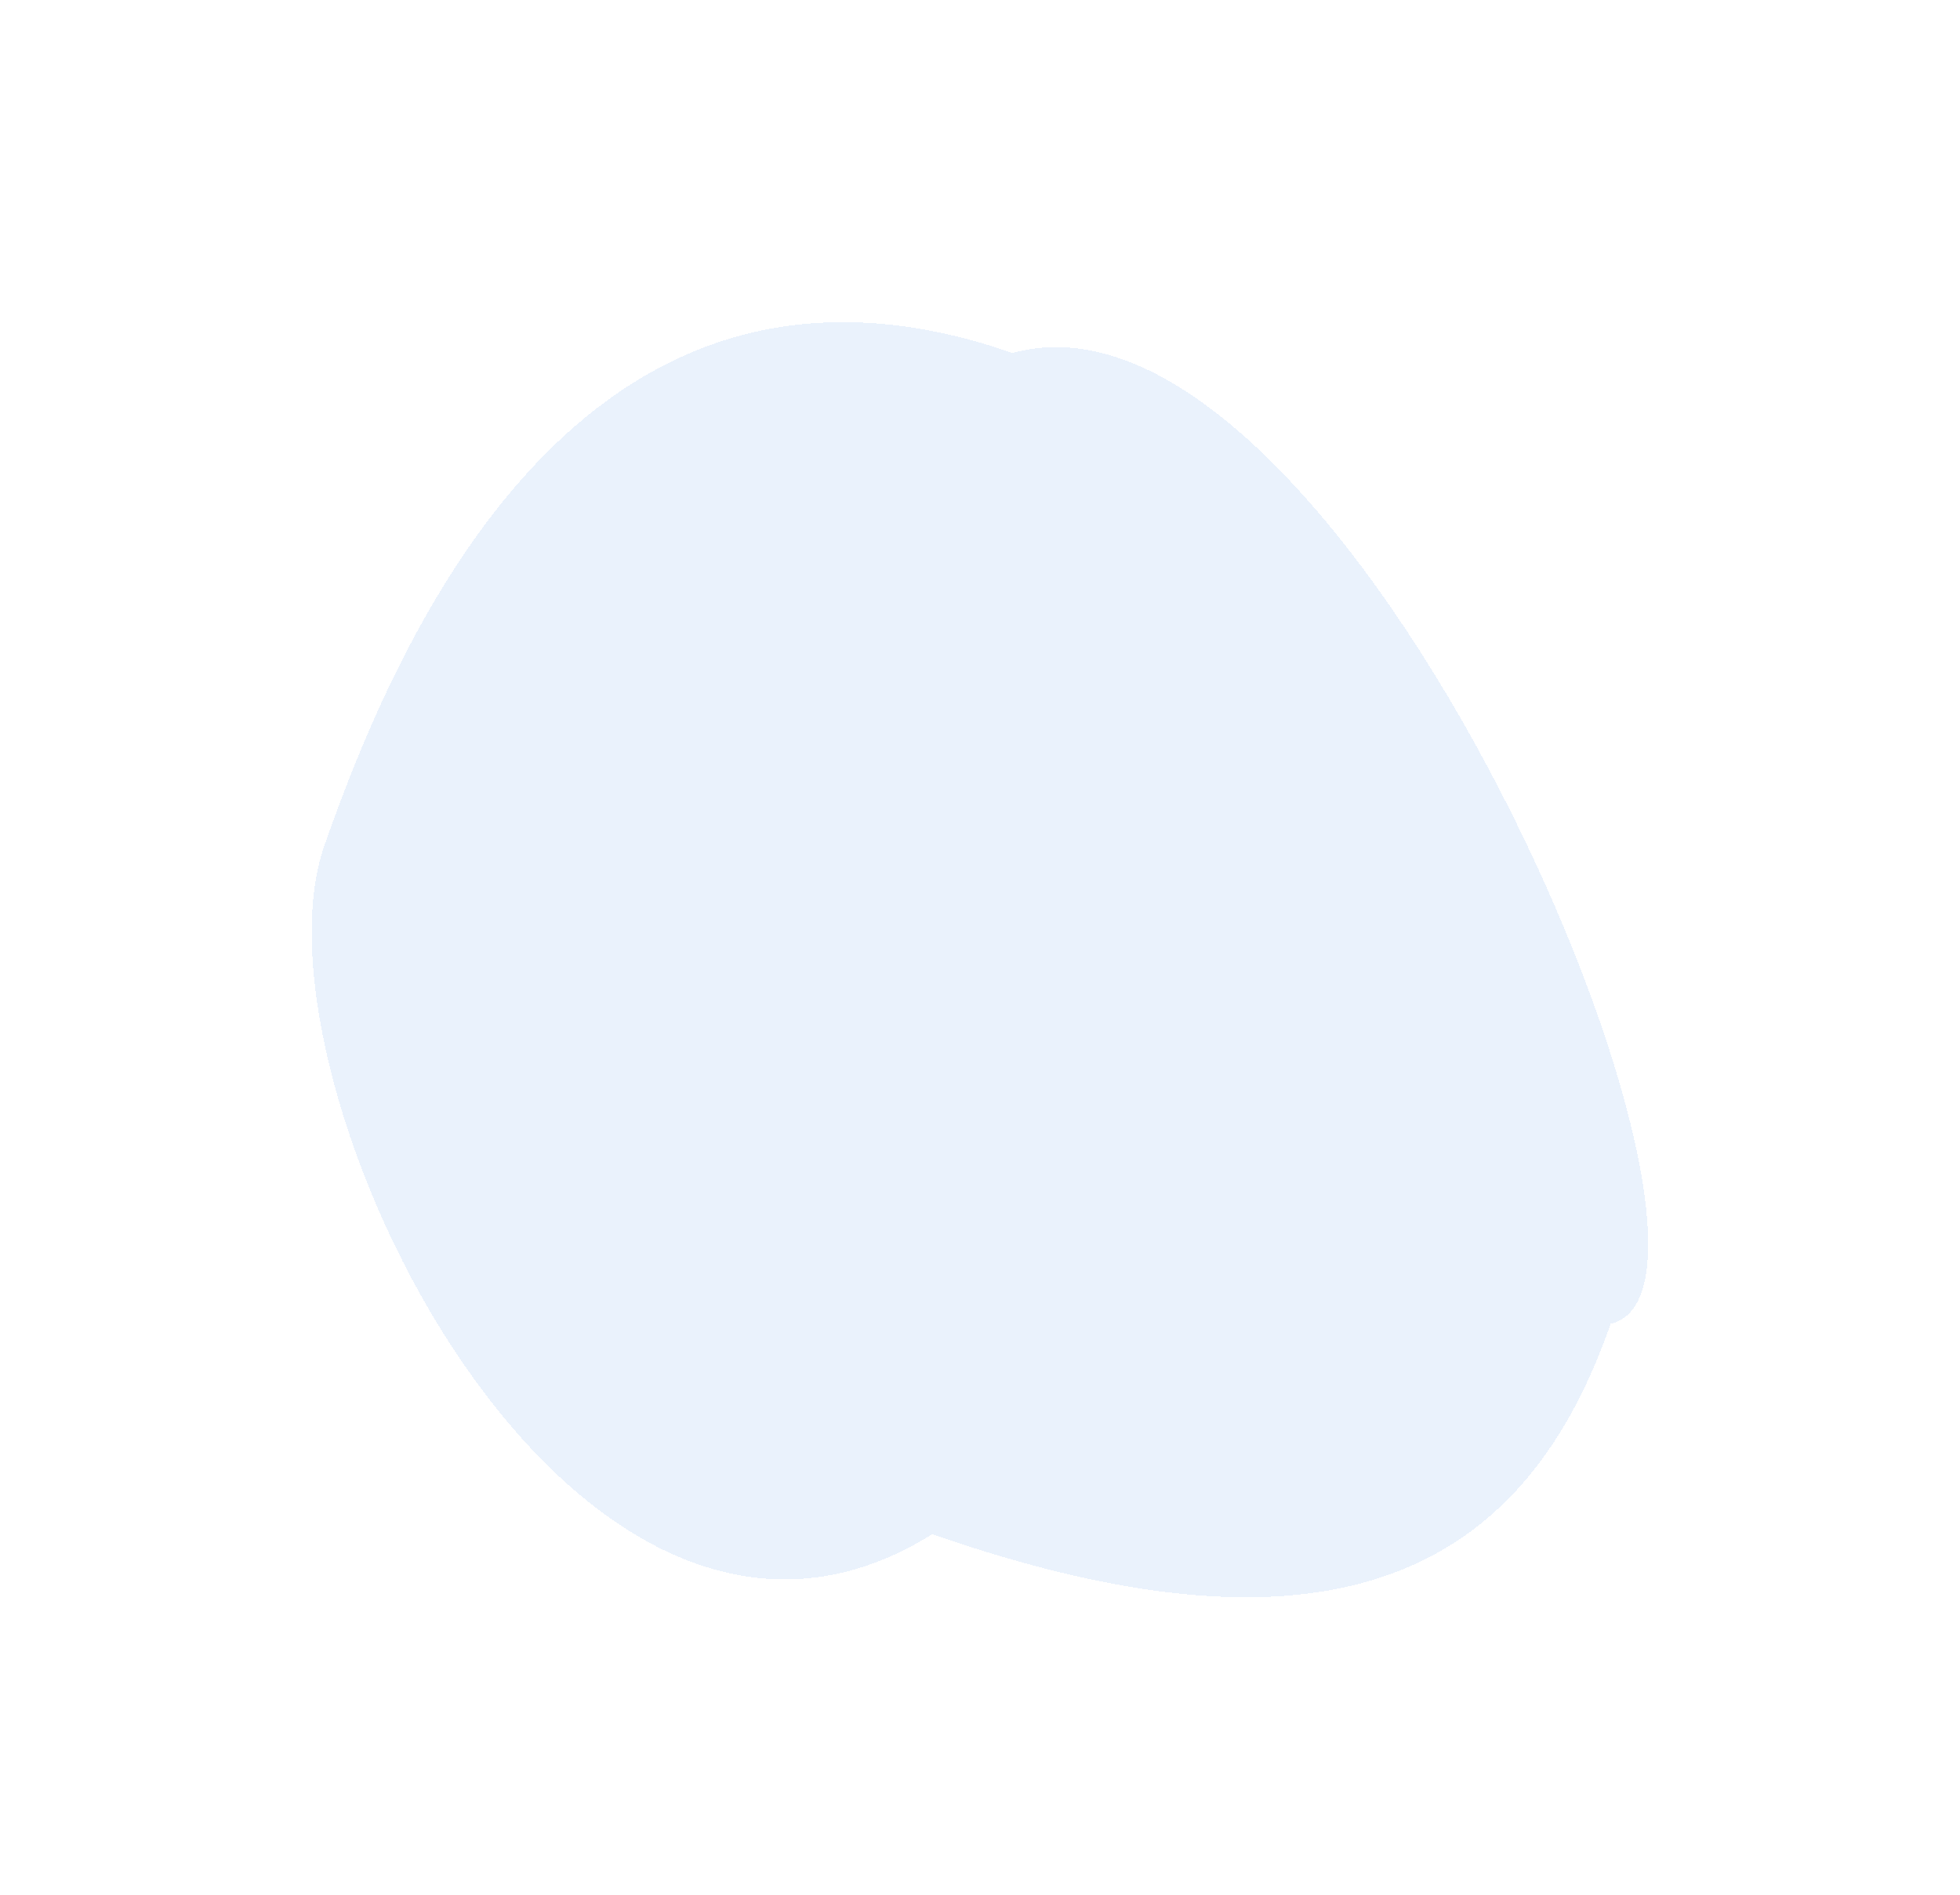 <svg xmlns="http://www.w3.org/2000/svg" width="423" height="409" viewBox="0 0 634 613" fill="none">
<g filter="url(#filter0_df_135_381)">
<path d="M521 424.176C494.543 500.053 436.626 539.321 301.559 492.225C185 565.176 78.448 345.44 104.905 269.563C131.363 193.686 192.434 63.079 327.5 110.175C435.001 80.176 575.477 411.74 521 424.176Z" fill="#2B7FE0" fill-opacity="0.1" shape-rendering="crispEdges"/>
</g>
<defs>
<filter id="filter0_df_135_381" x="0.828" y="0.188" width="632.303" height="612.449" filterUnits="userSpaceOnUse" color-interpolation-filters="sRGB">
<feFlood flood-opacity="0" result="BackgroundImageFix"/>
<feColorMatrix in="SourceAlpha" type="matrix" values="0 0 0 0 0 0 0 0 0 0 0 0 0 0 0 0 0 0 127 0" result="hardAlpha"/>
<feOffset dy="4"/>
<feGaussianBlur stdDeviation="32"/>
<feComposite in2="hardAlpha" operator="out"/>
<feColorMatrix type="matrix" values="0 0 0 0 0.169 0 0 0 0 0.498 0 0 0 0 0.878 0 0 0 0.5 0"/>
<feBlend mode="normal" in2="BackgroundImageFix" result="effect1_dropShadow_135_381"/>
<feBlend mode="normal" in="SourceGraphic" in2="effect1_dropShadow_135_381" result="shape"/>
<feGaussianBlur stdDeviation="50" result="effect2_foregroundBlur_135_381"/>
</filter>
</defs>
</svg>
